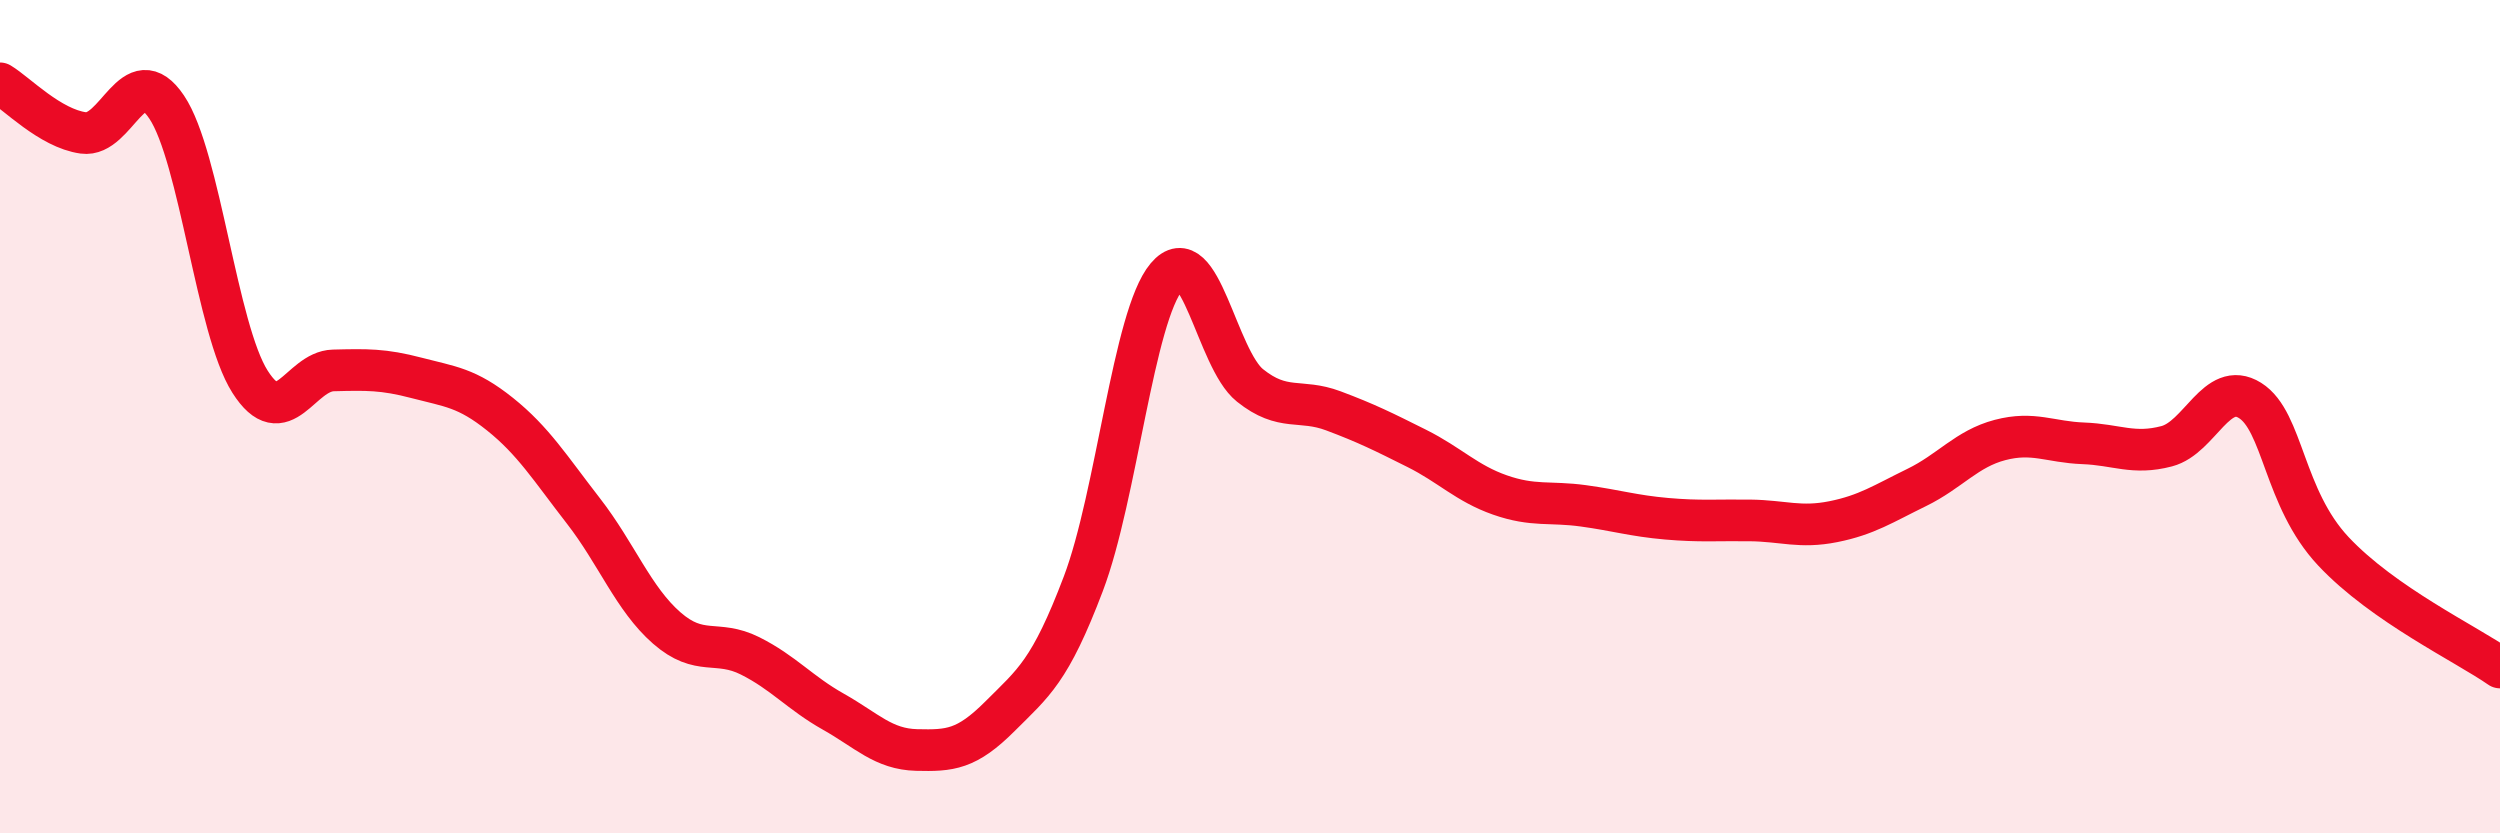 
    <svg width="60" height="20" viewBox="0 0 60 20" xmlns="http://www.w3.org/2000/svg">
      <path
        d="M 0,2 C 0.4,2.24 1.2,3.08 2,3.19 C 2.8,3.3 3.2,1.38 4,2.57 C 4.8,3.76 5.2,7.9 6,9.16 C 6.8,10.42 7.2,8.91 8,8.89 C 8.8,8.87 9.2,8.86 10,9.07 C 10.8,9.28 11.2,9.3 12,9.94 C 12.8,10.58 13.2,11.23 14,12.26 C 14.8,13.29 15.2,14.37 16,15.07 C 16.8,15.77 17.2,15.34 18,15.74 C 18.8,16.14 19.2,16.63 20,17.08 C 20.8,17.53 21.2,17.98 22,18 C 22.8,18.02 23.2,17.99 24,17.19 C 24.8,16.39 25.2,16.12 26,14.01 C 26.8,11.9 27.2,7.59 28,6.64 C 28.8,5.69 29.2,8.61 30,9.25 C 30.8,9.89 31.2,9.56 32,9.86 C 32.8,10.16 33.2,10.36 34,10.76 C 34.8,11.16 35.2,11.6 36,11.88 C 36.8,12.16 37.2,12.03 38,12.14 C 38.8,12.25 39.2,12.38 40,12.45 C 40.8,12.52 41.2,12.48 42,12.49 C 42.8,12.5 43.2,12.68 44,12.52 C 44.8,12.36 45.2,12.09 46,11.7 C 46.8,11.31 47.2,10.77 48,10.56 C 48.8,10.35 49.2,10.61 50,10.64 C 50.8,10.67 51.2,10.92 52,10.71 C 52.8,10.5 53.2,9.11 54,9.61 C 54.8,10.11 54.8,11.95 56,13.23 C 57.2,14.51 59.2,15.46 60,16.02L60 20L0 20Z"
        fill="#EB0A25"
        opacity="0.1"
        stroke-linecap="round"
        stroke-linejoin="round"
      />
      <path
        d="M 0,2 C 0.4,2.24 1.2,3.08 2,3.19 C 2.8,3.3 3.2,1.38 4,2.57 C 4.8,3.76 5.2,7.9 6,9.16 C 6.8,10.42 7.2,8.91 8,8.89 C 8.8,8.87 9.2,8.86 10,9.07 C 10.8,9.28 11.2,9.3 12,9.94 C 12.8,10.58 13.2,11.23 14,12.26 C 14.8,13.29 15.2,14.37 16,15.07 C 16.8,15.77 17.2,15.34 18,15.74 C 18.8,16.14 19.2,16.63 20,17.08 C 20.8,17.53 21.2,17.98 22,18 C 22.8,18.02 23.2,17.99 24,17.19 C 24.8,16.39 25.2,16.12 26,14.01 C 26.8,11.9 27.2,7.59 28,6.64 C 28.8,5.69 29.2,8.61 30,9.25 C 30.8,9.89 31.2,9.56 32,9.86 C 32.8,10.16 33.2,10.36 34,10.76 C 34.8,11.16 35.2,11.6 36,11.88 C 36.8,12.16 37.2,12.03 38,12.14 C 38.8,12.25 39.2,12.38 40,12.45 C 40.8,12.52 41.2,12.48 42,12.49 C 42.8,12.5 43.2,12.68 44,12.52 C 44.8,12.36 45.2,12.09 46,11.7 C 46.8,11.31 47.2,10.77 48,10.56 C 48.8,10.35 49.2,10.61 50,10.64 C 50.8,10.67 51.2,10.92 52,10.71 C 52.8,10.5 53.2,9.11 54,9.61 C 54.8,10.11 54.8,11.95 56,13.23 C 57.2,14.51 59.2,15.46 60,16.02"
        stroke="#EB0A25"
        stroke-width="1"
        fill="none"
        stroke-linecap="round"
        stroke-linejoin="round"
      />
    </svg>
  